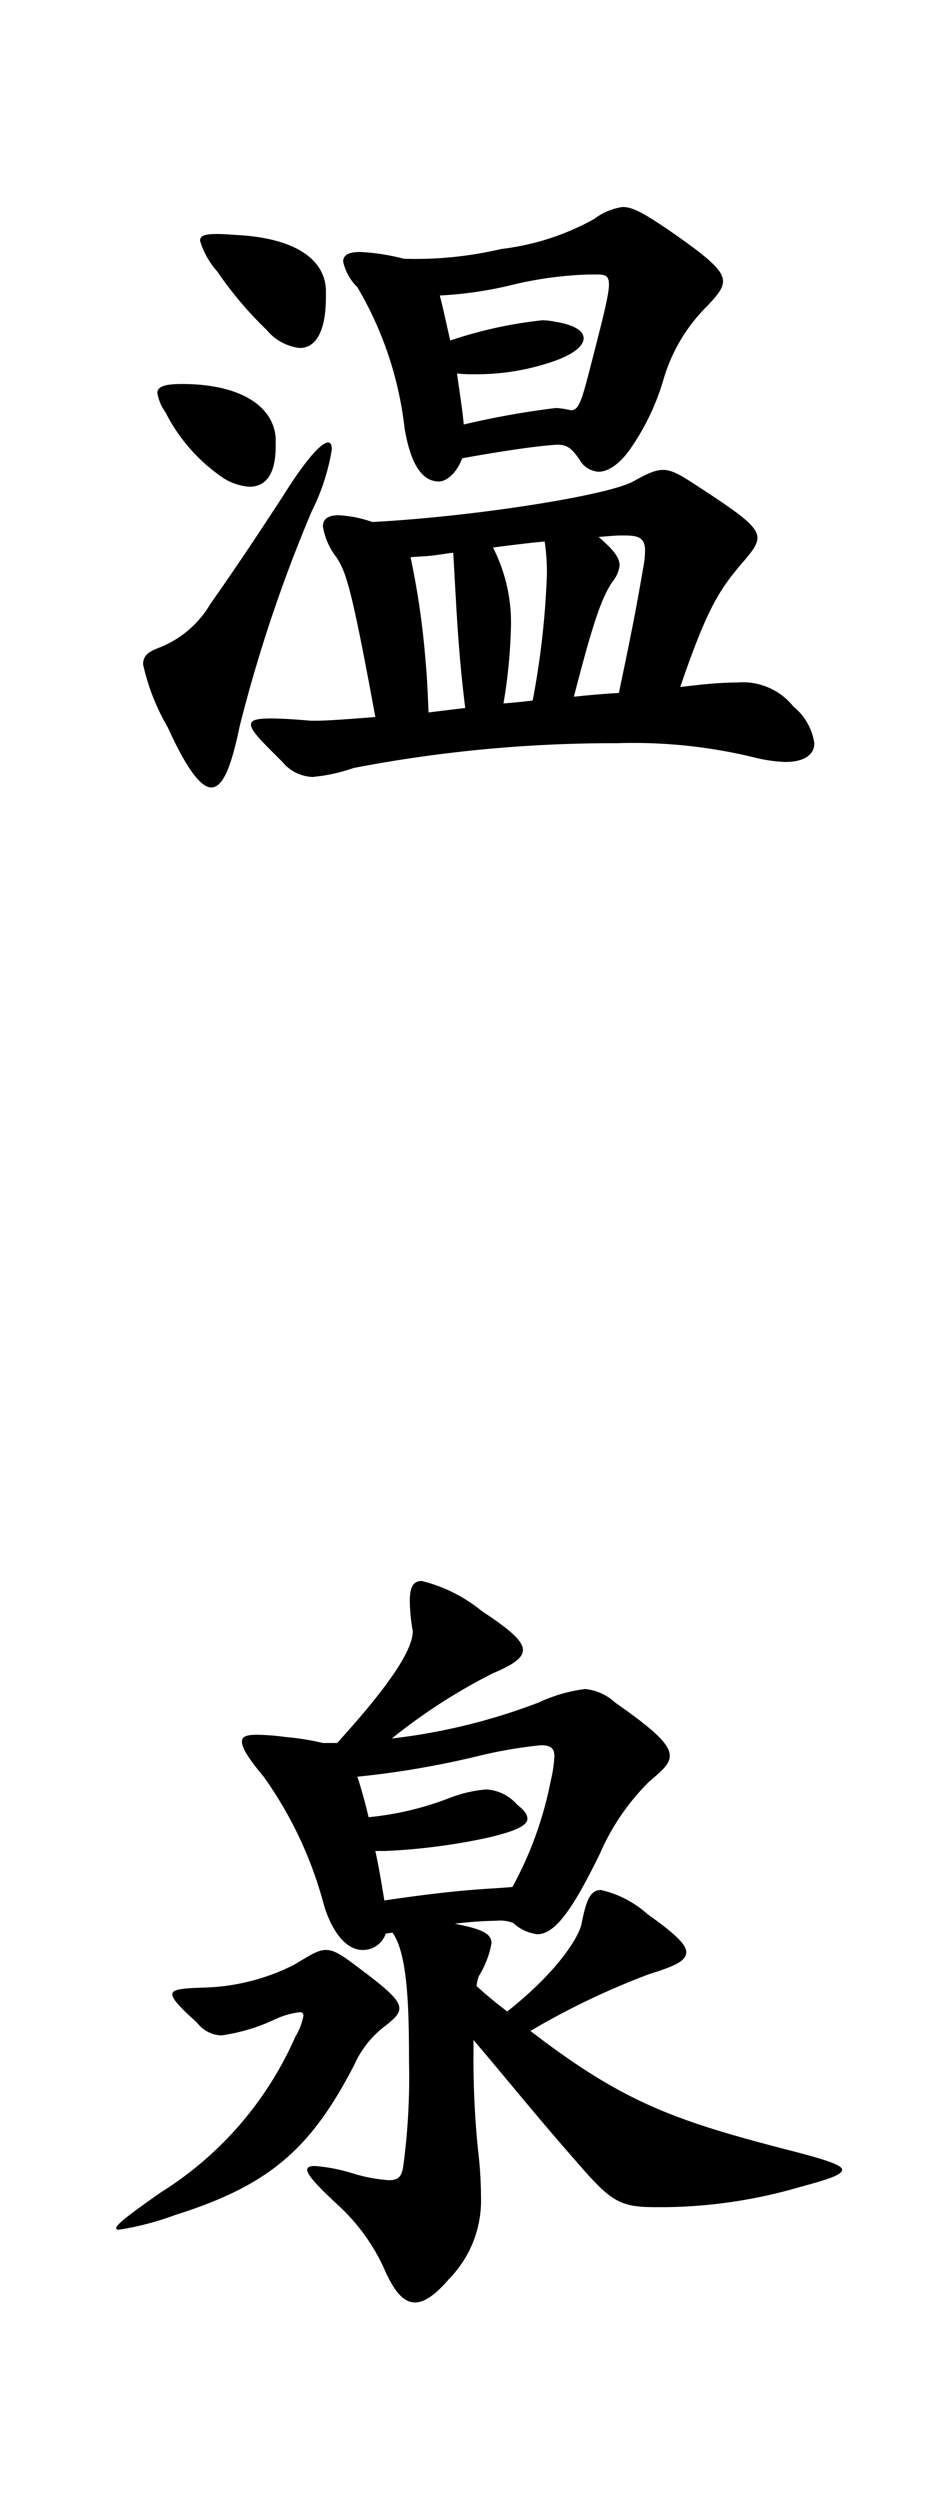 <svg xmlns="http://www.w3.org/2000/svg" width="38" height="100" viewBox="0 0 38 100"><path d="M12.479,20.46A58.838,58.838,0,0,0,9.6,29.039c-.33,1.59-.661,2.46-1.14,2.46-.42,0-.99-.75-1.74-2.4a8.736,8.736,0,0,1-.99-2.521c0-.359.209-.51.69-.689a4.123,4.123,0,0,0,2.01-1.741c1.08-1.529,2.009-2.939,2.91-4.319.9-1.44,1.529-2.13,1.8-2.13.089,0,.149.09.149.27A8.613,8.613,0,0,1,12.479,20.46ZM9.99,19.47a2.227,2.227,0,0,1-1.02-.33A6.968,6.968,0,0,1,6.63,16.5a1.872,1.872,0,0,1-.33-.78c0-.27.33-.36.99-.36,2.31,0,3.659.87,3.749,2.16v.33C11.039,18.96,10.65,19.47,9.99,19.47ZM12,13.92a2.017,2.017,0,0,1-1.32-.72A14.863,14.863,0,0,1,8.7,10.86,3.254,3.254,0,0,1,8.01,9.63c0-.21.21-.27.689-.27.271,0,.631.03,1.08.06,2.16.18,3.241,1.02,3.271,2.19v.27C13.05,13.29,12.63,13.92,12,13.92ZM31.438,30.479a6,6,0,0,1-1.109-.15,20.472,20.472,0,0,0-5.64-.6,54.927,54.927,0,0,0-10.529.991,6.878,6.878,0,0,1-1.65.359,1.65,1.65,0,0,1-1.2-.6c-.781-.78-1.26-1.23-1.26-1.5,0-.179.239-.24.809-.24.391,0,.9.031,1.59.09h.211c.42,0,1.26-.059,2.369-.149-.96-5.221-1.17-5.79-1.559-6.39a2.715,2.715,0,0,1-.54-1.23q0-.45.63-.45a4.8,4.8,0,0,1,1.35.27c4.02-.21,9.389-1.05,10.44-1.62,1.289-.72,1.379-.6,2.849.36,1.56,1.02,2.13,1.47,2.13,1.89,0,.27-.21.54-.54.929-.99,1.141-1.471,1.891-2.55,5.04.27-.03.54-.059.781-.089.6-.061,1.109-.09,1.5-.09a2.6,2.6,0,0,1,2.249.96,2.344,2.344,0,0,1,.839,1.469C32.608,30.18,32.219,30.479,31.438,30.479ZM28.35,12.21a6.8,6.8,0,0,0-1.8,3.03,9.53,9.53,0,0,1-1.32,2.73c-.45.63-.9.9-1.26.9a.945.945,0,0,1-.78-.51c-.24-.33-.419-.57-.839-.57h-.09c-.84.06-2.071.24-3.75.54-.271.69-.691.93-.93.93-.48,0-1.08-.33-1.381-2.13a14.246,14.246,0,0,0-1.889-5.64,2.07,2.07,0,0,1-.57-1.02c0-.27.209-.39.69-.39a8.516,8.516,0,0,1,1.74.27,15.051,15.051,0,0,0,3.9-.39,10.1,10.1,0,0,0,3.72-1.2,2.439,2.439,0,0,1,1.141-.48c.42,0,.869.27,1.769.87,1.651,1.14,2.25,1.65,2.25,2.1C28.949,11.55,28.709,11.82,28.35,12.21Zm-10.2,9.9c-.3.03-.6.09-.9.119-.271.031-.541.031-.811.061a31.688,31.688,0,0,1,.6,4.14c.061.63.09,1.319.121,2.069.48-.06.959-.119,1.469-.18C18.33,25.95,18.27,24.149,18.149,22.11Zm5.43-11.13a15,15,0,0,0-3.09.42,15.5,15.5,0,0,1-2.88.42c.151.57.27,1.17.42,1.8a17.218,17.218,0,0,1,3.69-.81,2.633,2.633,0,0,1,.51.06c.75.12,1.14.36,1.14.66s-.39.63-1.14.9a9.41,9.41,0,0,1-3.24.54,5.318,5.318,0,0,1-.69-.03c.091.69.211,1.38.27,2.04a33.427,33.427,0,0,1,3.691-.66,2.665,2.665,0,0,1,.449.06,1.256,1.256,0,0,1,.15.03c.36,0,.45-.45.96-2.43.72-2.82.75-3,.09-3Zm-1.77,10.68c-.66.06-1.35.15-2.07.24a6.6,6.6,0,0,1,.72,3.18,21.19,21.19,0,0,1-.3,3.06c.33-.031.72-.061,1.17-.12a33.162,33.162,0,0,0,.57-5.07A8.422,8.422,0,0,0,21.809,21.66Zm3.211-.24h-.18c-.211,0-.511.03-.871.059.631.541.84.841.84,1.141a1.255,1.255,0,0,1-.27.63c-.449.63-.81,1.709-1.56,4.619.57-.059,1.2-.12,1.8-.149.54-2.551.75-3.69.96-4.92a4.471,4.471,0,0,0,.09-.75C25.829,21.54,25.619,21.42,25.02,21.42Z"/><path d="M15.359,81.089a3.962,3.962,0,0,0-1.17,1.5c-1.71,3.3-3.33,4.8-7.139,6a11.853,11.853,0,0,1-2.28.6c-.09,0-.12-.03-.12-.06,0-.149.6-.6,1.8-1.44a13.945,13.945,0,0,0,5.371-6.209,2.633,2.633,0,0,0,.329-.84c0-.09-.03-.151-.149-.151a3.279,3.279,0,0,0-1.021.3,7.432,7.432,0,0,1-2.129.63,1.29,1.29,0,0,1-.96-.51c-.66-.6-.99-.93-.99-1.14s.45-.241,1.41-.27a8.482,8.482,0,0,0,3.45-.9c.66-.39.96-.6,1.29-.6.36,0,.69.24,1.44.81,1.079.81,1.5,1.2,1.5,1.53C15.989,80.579,15.75,80.789,15.359,81.089Zm16.68,6.39a19.979,19.979,0,0,1-5.4.809h-.36c-1.47,0-1.8-.21-3.179-1.8-1.531-1.739-2.79-3.3-4.141-4.889v.54a36.173,36.173,0,0,0,.18,3.84A15.989,15.989,0,0,1,19.26,87.9,4.467,4.467,0,0,1,18,91.139c-.541.63-.99.96-1.381.96-.449,0-.809-.42-1.17-1.2a7.876,7.876,0,0,0-1.92-2.7c-.809-.75-1.229-1.2-1.229-1.41,0-.09.09-.149.3-.149a6.876,6.876,0,0,1,1.439.269,6.451,6.451,0,0,0,1.53.3c.48,0,.54-.239.6-.72a26.887,26.887,0,0,0,.209-4.019c0-2.22-.06-4.321-.659-5.16-.091,0-.181.03-.271.03a.962.962,0,0,1-.929.66c-.75,0-1.321-.93-1.59-1.95a15.73,15.73,0,0,0-2.37-4.98c-.6-.719-.871-1.14-.871-1.41,0-.21.211-.269.6-.269a9.4,9.4,0,0,1,1.141.089,10.634,10.634,0,0,1,1.5.24h.57c2.16-2.369,3.029-3.749,3.029-4.47,0-.06-.029-.12-.029-.18a7.26,7.26,0,0,1-.09-1.019c0-.54.119-.811.48-.811a6.1,6.1,0,0,1,2.4,1.2c1.141.75,1.65,1.2,1.65,1.56,0,.33-.419.6-1.2.931a22.871,22.871,0,0,0-4.05,2.609,24.137,24.137,0,0,0,5.88-1.439,6.276,6.276,0,0,1,1.861-.54,2.072,2.072,0,0,1,1.2.54c1.59,1.109,2.189,1.679,2.189,2.129,0,.36-.359.63-.839,1.05a9.161,9.161,0,0,0-1.95,2.85c-1.14,2.34-1.83,3.24-2.519,3.24a1.735,1.735,0,0,1-.961-.45,1.429,1.429,0,0,0-.66-.09,15.245,15.245,0,0,0-1.68.12c1.08.21,1.471.39,1.471.78a3.778,3.778,0,0,1-.51,1.32,1.751,1.751,0,0,0-.09.389c.42.391.84.721,1.23,1.021,2.159-1.71,2.879-3.061,2.969-3.48.18-.9.33-1.38.78-1.38a4.175,4.175,0,0,1,1.86.96c1.05.75,1.56,1.2,1.56,1.53,0,.36-.51.57-1.469.87a30.129,30.129,0,0,0-4.771,2.279c3.75,2.88,5.79,3.6,10.59,4.83,1.26.33,1.89.54,1.89.72C33.719,87,33.148,87.179,32.039,87.479ZM21.659,69.81a18.252,18.252,0,0,0-2.579.449,35.877,35.877,0,0,1-4.77.81q.223.676.45,1.62a12.272,12.272,0,0,0,3.269-.78,5.155,5.155,0,0,1,1.44-.33,1.759,1.759,0,0,1,1.23.6c.27.21.42.39.42.57,0,.271-.48.51-1.68.78a24.543,24.543,0,0,1-3.99.51h-.42c.12.54.241,1.23.361,1.98,3.239-.48,4.2-.45,5.13-.54a14.673,14.673,0,0,0,1.529-4.23,5.29,5.29,0,0,0,.15-.99C22.2,69.959,22.079,69.81,21.659,69.81Z"/></svg>
